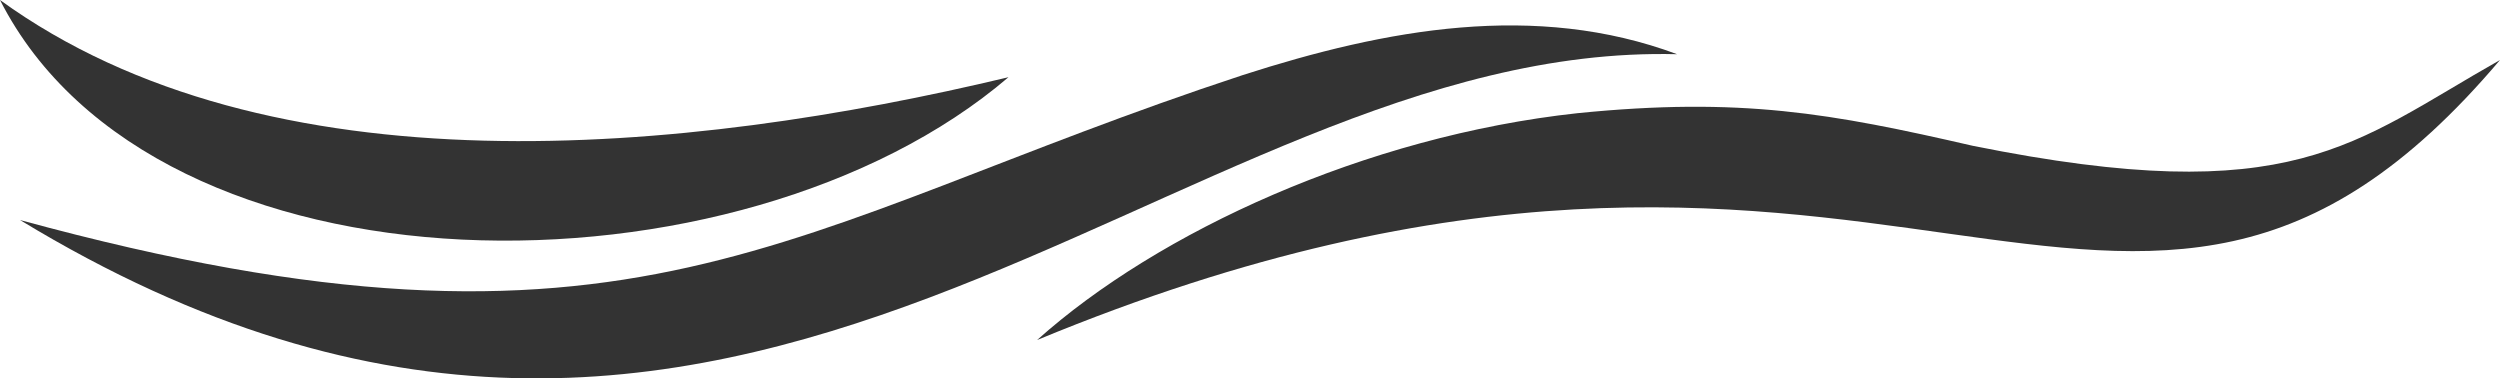 <svg xmlns="http://www.w3.org/2000/svg" viewBox="0 0 142.49 21.56"><defs><style>.cls-1{fill:#333;}</style></defs><g id="图层_2" data-name="图层 2"><g id="Layer_1" data-name="Layer 1"><path class="cls-1" d="M1.14,12.54c35,9.56,43.44.37,69.69-8.26C79,1.65,87.51.08,95.59,3.09,66.63,2.35,42.47,37.64,1.14,12.54Z"/><path class="cls-1" d="M59.11,19.38C66,13.21,77.86,7.76,89.92,6.45c9.28-.93,14.43,0,22.52,1.86,18.3,3.69,21.66-.15,30.05-4.89C121.09,28.69,107.86-.78,59.11,19.38Z"/><path class="cls-1" d="M57.48,4.4C42.2,17.47,8.89,17.48,0,0,15.32,11.1,39.06,8.81,57.48,4.4Z"/></g></g></svg>